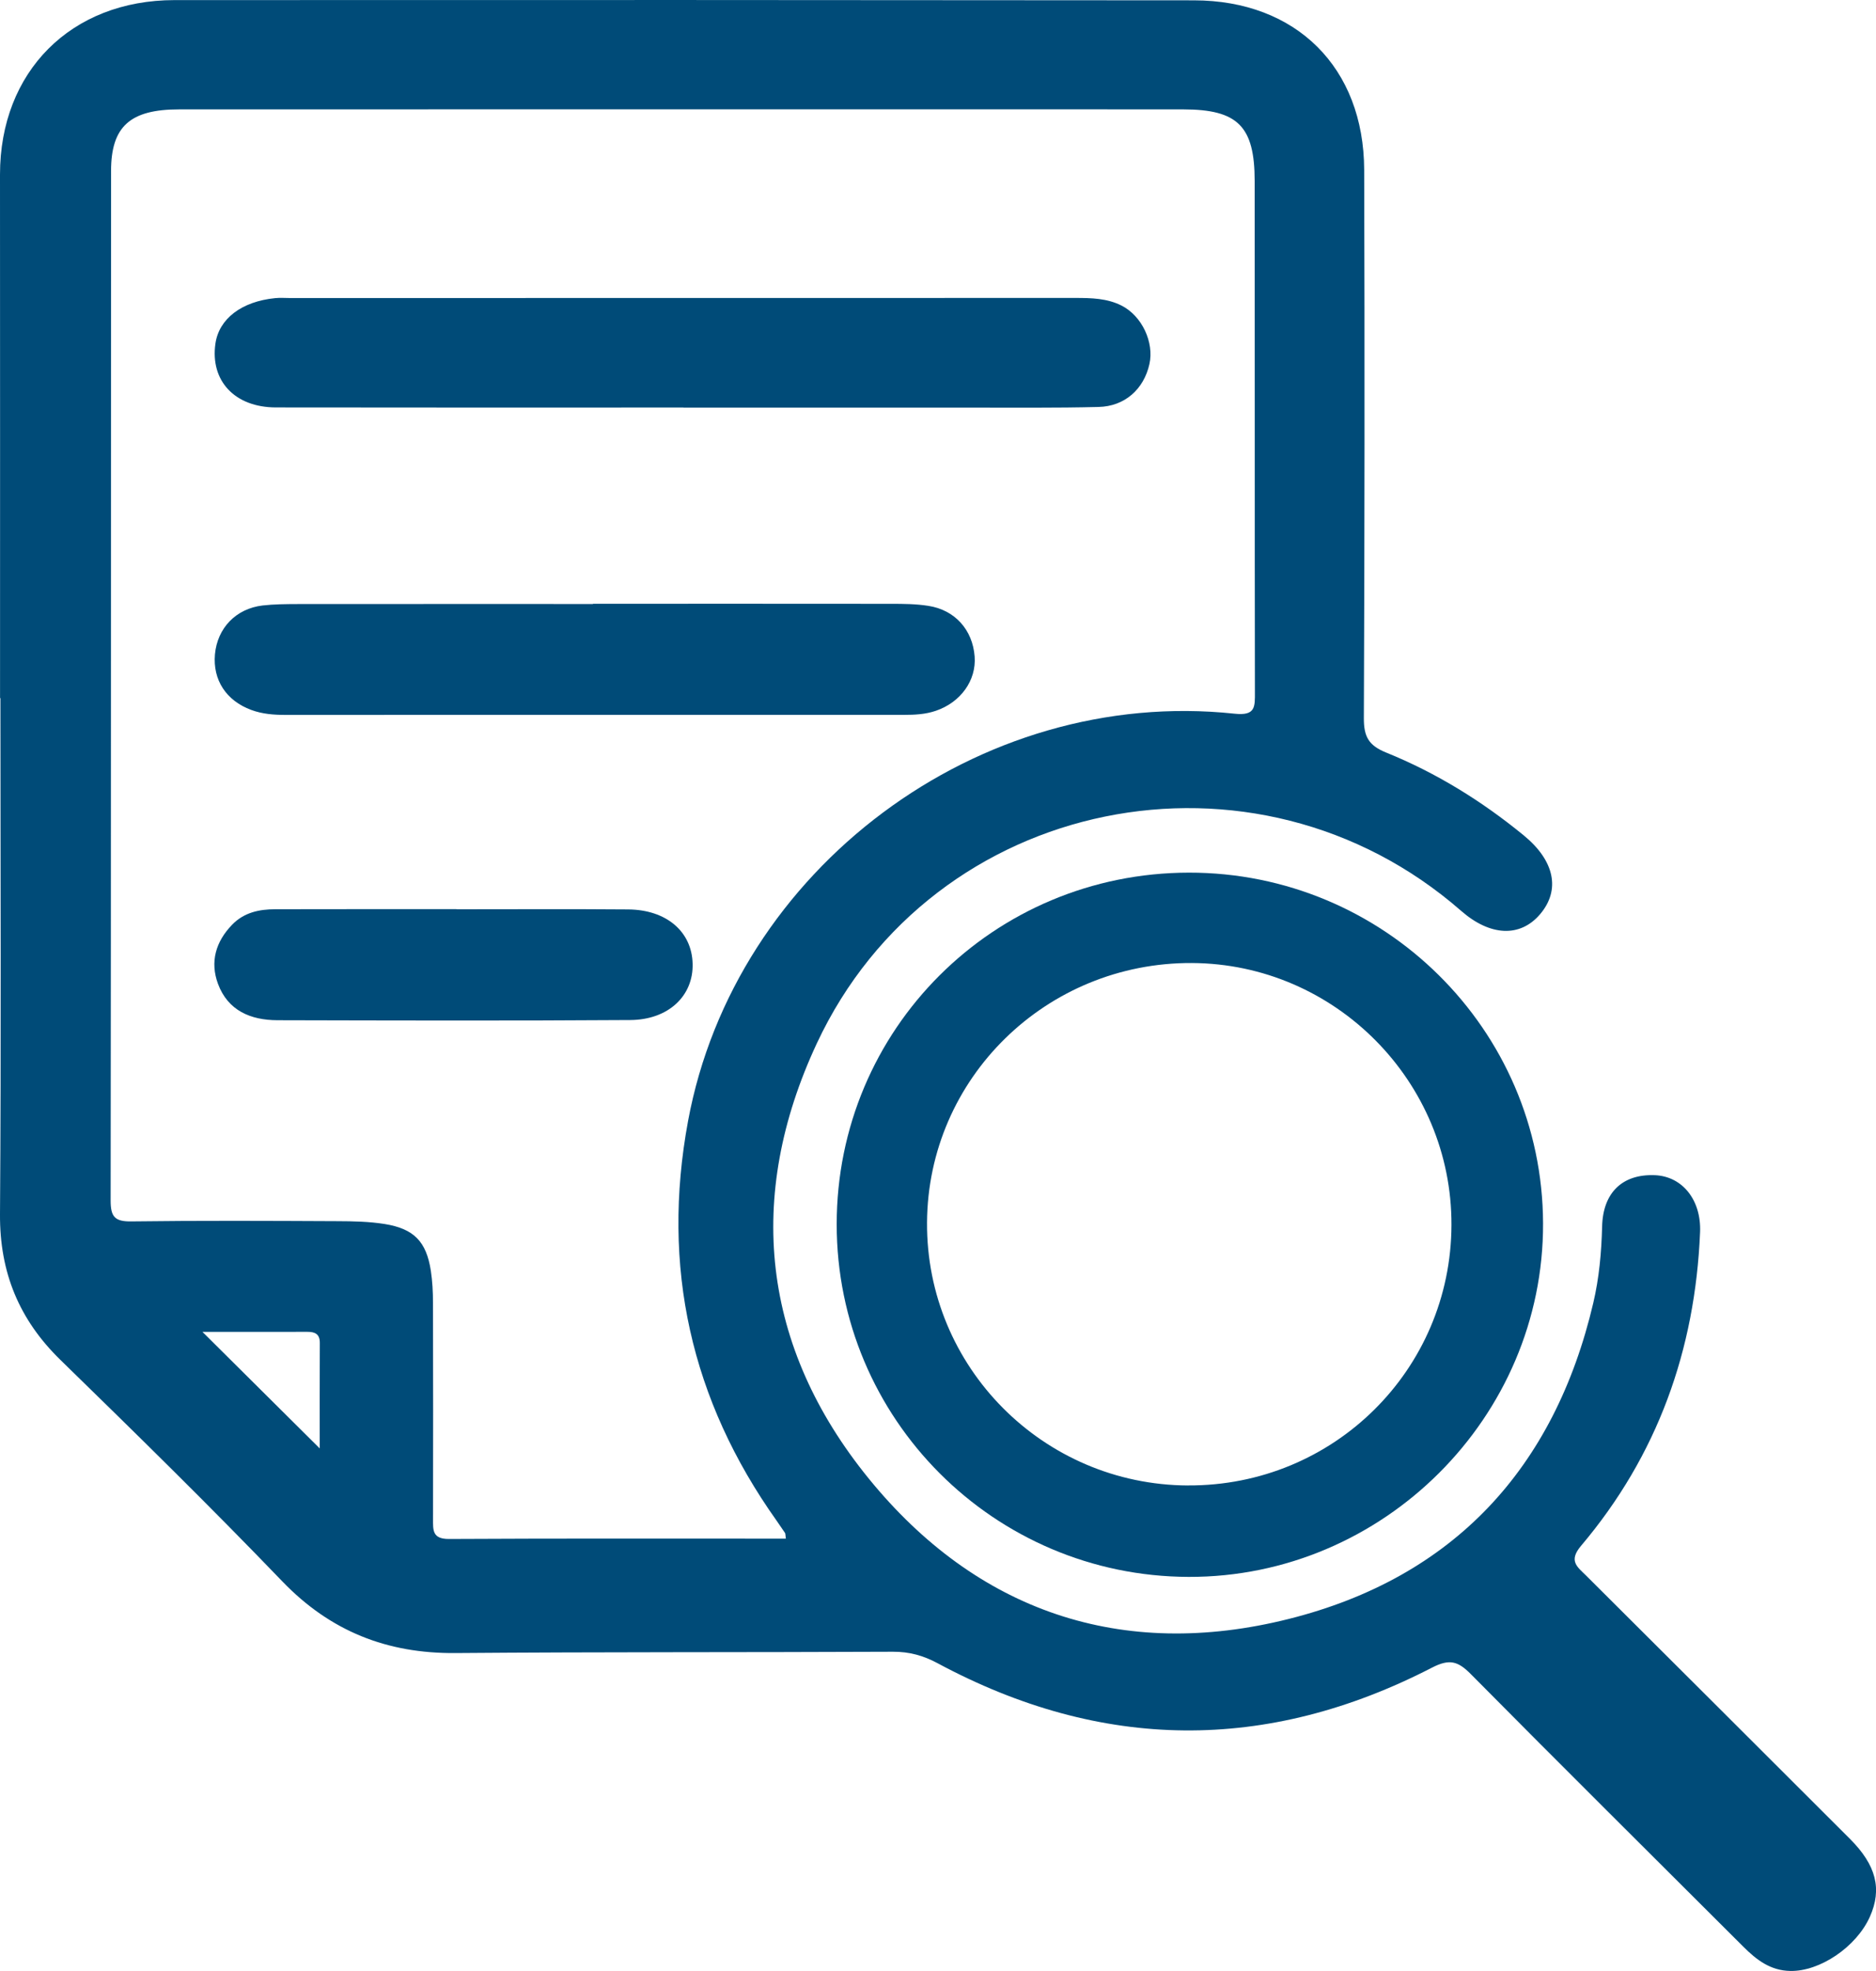 <svg width="40" height="42" viewBox="0 0 40 42" fill="none" xmlns="http://www.w3.org/2000/svg">
<g id="Camada_1" clip-path="url(#clip0_4167_1785)">
<path id="Vector" d="M0.001 14.875C0.001 11.157 0.003 7.439 0 3.72C-0.001 1.53 1.509 0.003 3.721 0.002C10.967 -0.002 18.212 5.10498e-05 25.457 0.007C27.637 0.009 29.08 1.439 29.087 3.621C29.099 7.515 29.096 11.41 29.08 15.305C29.079 15.695 29.18 15.884 29.555 16.036C30.623 16.468 31.598 17.071 32.49 17.802C33.146 18.339 33.279 18.965 32.835 19.484C32.412 19.978 31.775 19.951 31.157 19.412C26.76 15.569 19.887 16.948 17.417 22.232C15.887 25.506 16.24 28.7 18.521 31.504C20.827 34.338 23.916 35.392 27.479 34.498C30.987 33.618 33.144 31.291 33.972 27.764C34.097 27.23 34.146 26.689 34.16 26.141C34.176 25.414 34.592 25.015 35.283 25.042C35.877 25.066 36.276 25.577 36.249 26.254C36.145 28.765 35.341 31.014 33.71 32.941C33.437 33.264 33.632 33.389 33.821 33.576C35.697 35.444 37.571 37.313 39.444 39.184C40.005 39.745 40.133 40.253 39.87 40.843C39.58 41.49 38.801 42.012 38.172 41.999C37.745 41.991 37.449 41.76 37.168 41.479C35.233 39.547 33.289 37.621 31.365 35.678C31.09 35.399 30.91 35.341 30.532 35.536C27.009 37.352 23.486 37.318 19.992 35.442C19.685 35.277 19.388 35.196 19.041 35.197C15.931 35.211 12.82 35.2 9.711 35.225C8.25 35.237 7.043 34.76 6.019 33.697C4.478 32.095 2.889 30.538 1.296 28.986C0.406 28.122 -0.008 27.113 0 25.872C0.026 22.206 0.009 18.541 0.009 14.876C0.007 14.876 0.004 14.876 0.001 14.876V14.875ZM16.756 32.788C16.744 32.698 16.747 32.679 16.739 32.667C16.68 32.58 16.621 32.493 16.56 32.406C14.729 29.831 14.095 26.993 14.671 23.886C15.666 18.516 20.874 14.627 26.322 15.208C26.772 15.257 26.758 15.063 26.757 14.747C26.751 11.117 26.756 7.486 26.752 3.856C26.751 2.692 26.394 2.333 25.236 2.331C23.204 2.328 21.172 2.33 19.14 2.33C14.032 2.33 8.925 2.329 3.818 2.331C2.774 2.331 2.369 2.695 2.368 3.642C2.364 10.956 2.368 18.269 2.359 25.583C2.359 25.923 2.444 26.032 2.796 26.027C4.263 26.008 5.73 26.015 7.197 26.022C7.531 26.023 7.87 26.03 8.199 26.082C8.827 26.182 9.09 26.458 9.186 27.076C9.22 27.301 9.232 27.532 9.232 27.76C9.236 29.293 9.236 30.827 9.233 32.36C9.233 32.601 9.214 32.796 9.573 32.794C11.957 32.781 14.339 32.787 16.756 32.787V32.788ZM4.317 28.381C5.162 29.221 5.985 30.038 6.817 30.864C6.817 30.14 6.815 29.377 6.819 28.613C6.819 28.422 6.711 28.379 6.549 28.38C5.8 28.382 5.052 28.381 4.316 28.381H4.317Z" fill="#004B78"/>
<path id="Vector_2" d="M25.347 18.595C29.502 18.589 32.886 21.935 32.901 26.065C32.917 30.198 29.492 33.614 25.344 33.602C21.194 33.59 17.839 30.231 17.84 26.088C17.84 21.936 21.181 18.601 25.347 18.595ZM25.332 31.653C28.434 31.667 30.938 29.192 30.948 26.104C30.958 23.046 28.468 20.535 25.412 20.521C22.308 20.507 19.785 22.977 19.766 26.05C19.747 29.129 22.241 31.64 25.332 31.654L25.332 31.653Z" fill="#004B78"/>
<path id="Vector_3" d="M14.573 8.684C11.675 8.684 8.779 8.687 5.882 8.682C5.004 8.68 4.48 8.114 4.593 7.323C4.669 6.793 5.15 6.424 5.867 6.353C5.972 6.342 6.079 6.351 6.184 6.351C11.766 6.351 17.348 6.351 22.93 6.349C23.268 6.349 23.605 6.356 23.912 6.511C24.35 6.732 24.611 7.296 24.508 7.758C24.389 8.292 23.984 8.659 23.423 8.672C22.505 8.695 21.585 8.685 20.667 8.686C18.636 8.687 16.604 8.686 14.573 8.686V8.684Z" fill="#004B78"/>
<path id="Vector_4" d="M12.644 12.866C14.763 12.866 16.881 12.864 19.001 12.867C19.265 12.867 19.533 12.869 19.793 12.91C20.362 12.997 20.739 13.423 20.781 13.989C20.82 14.499 20.484 14.965 19.955 15.146C19.733 15.222 19.506 15.233 19.275 15.233C14.879 15.233 10.482 15.232 6.086 15.234C5.836 15.234 5.592 15.215 5.357 15.128C4.823 14.931 4.535 14.489 4.583 13.944C4.634 13.384 5.03 12.969 5.6 12.902C5.844 12.874 6.093 12.873 6.34 12.872C8.441 12.87 10.542 12.871 12.643 12.871V12.866H12.644Z" fill="#004B78"/>
<path id="Vector_5" d="M9.737 19.376C10.956 19.376 12.174 19.369 13.393 19.379C14.209 19.385 14.751 19.851 14.768 20.535C14.787 21.217 14.256 21.731 13.438 21.736C10.931 21.753 8.423 21.746 5.915 21.74C5.345 21.738 4.861 21.537 4.648 20.965C4.474 20.495 4.6 20.065 4.95 19.704C5.202 19.444 5.526 19.375 5.87 19.375C7.158 19.372 8.448 19.373 9.737 19.373V19.376H9.737Z" fill="#004B78"/>
</g>
<defs>
<clipPath id="clip0_4167_1785">
<rect width="40" height="42" fill="white"/>
</clipPath>
</defs>
</svg>
